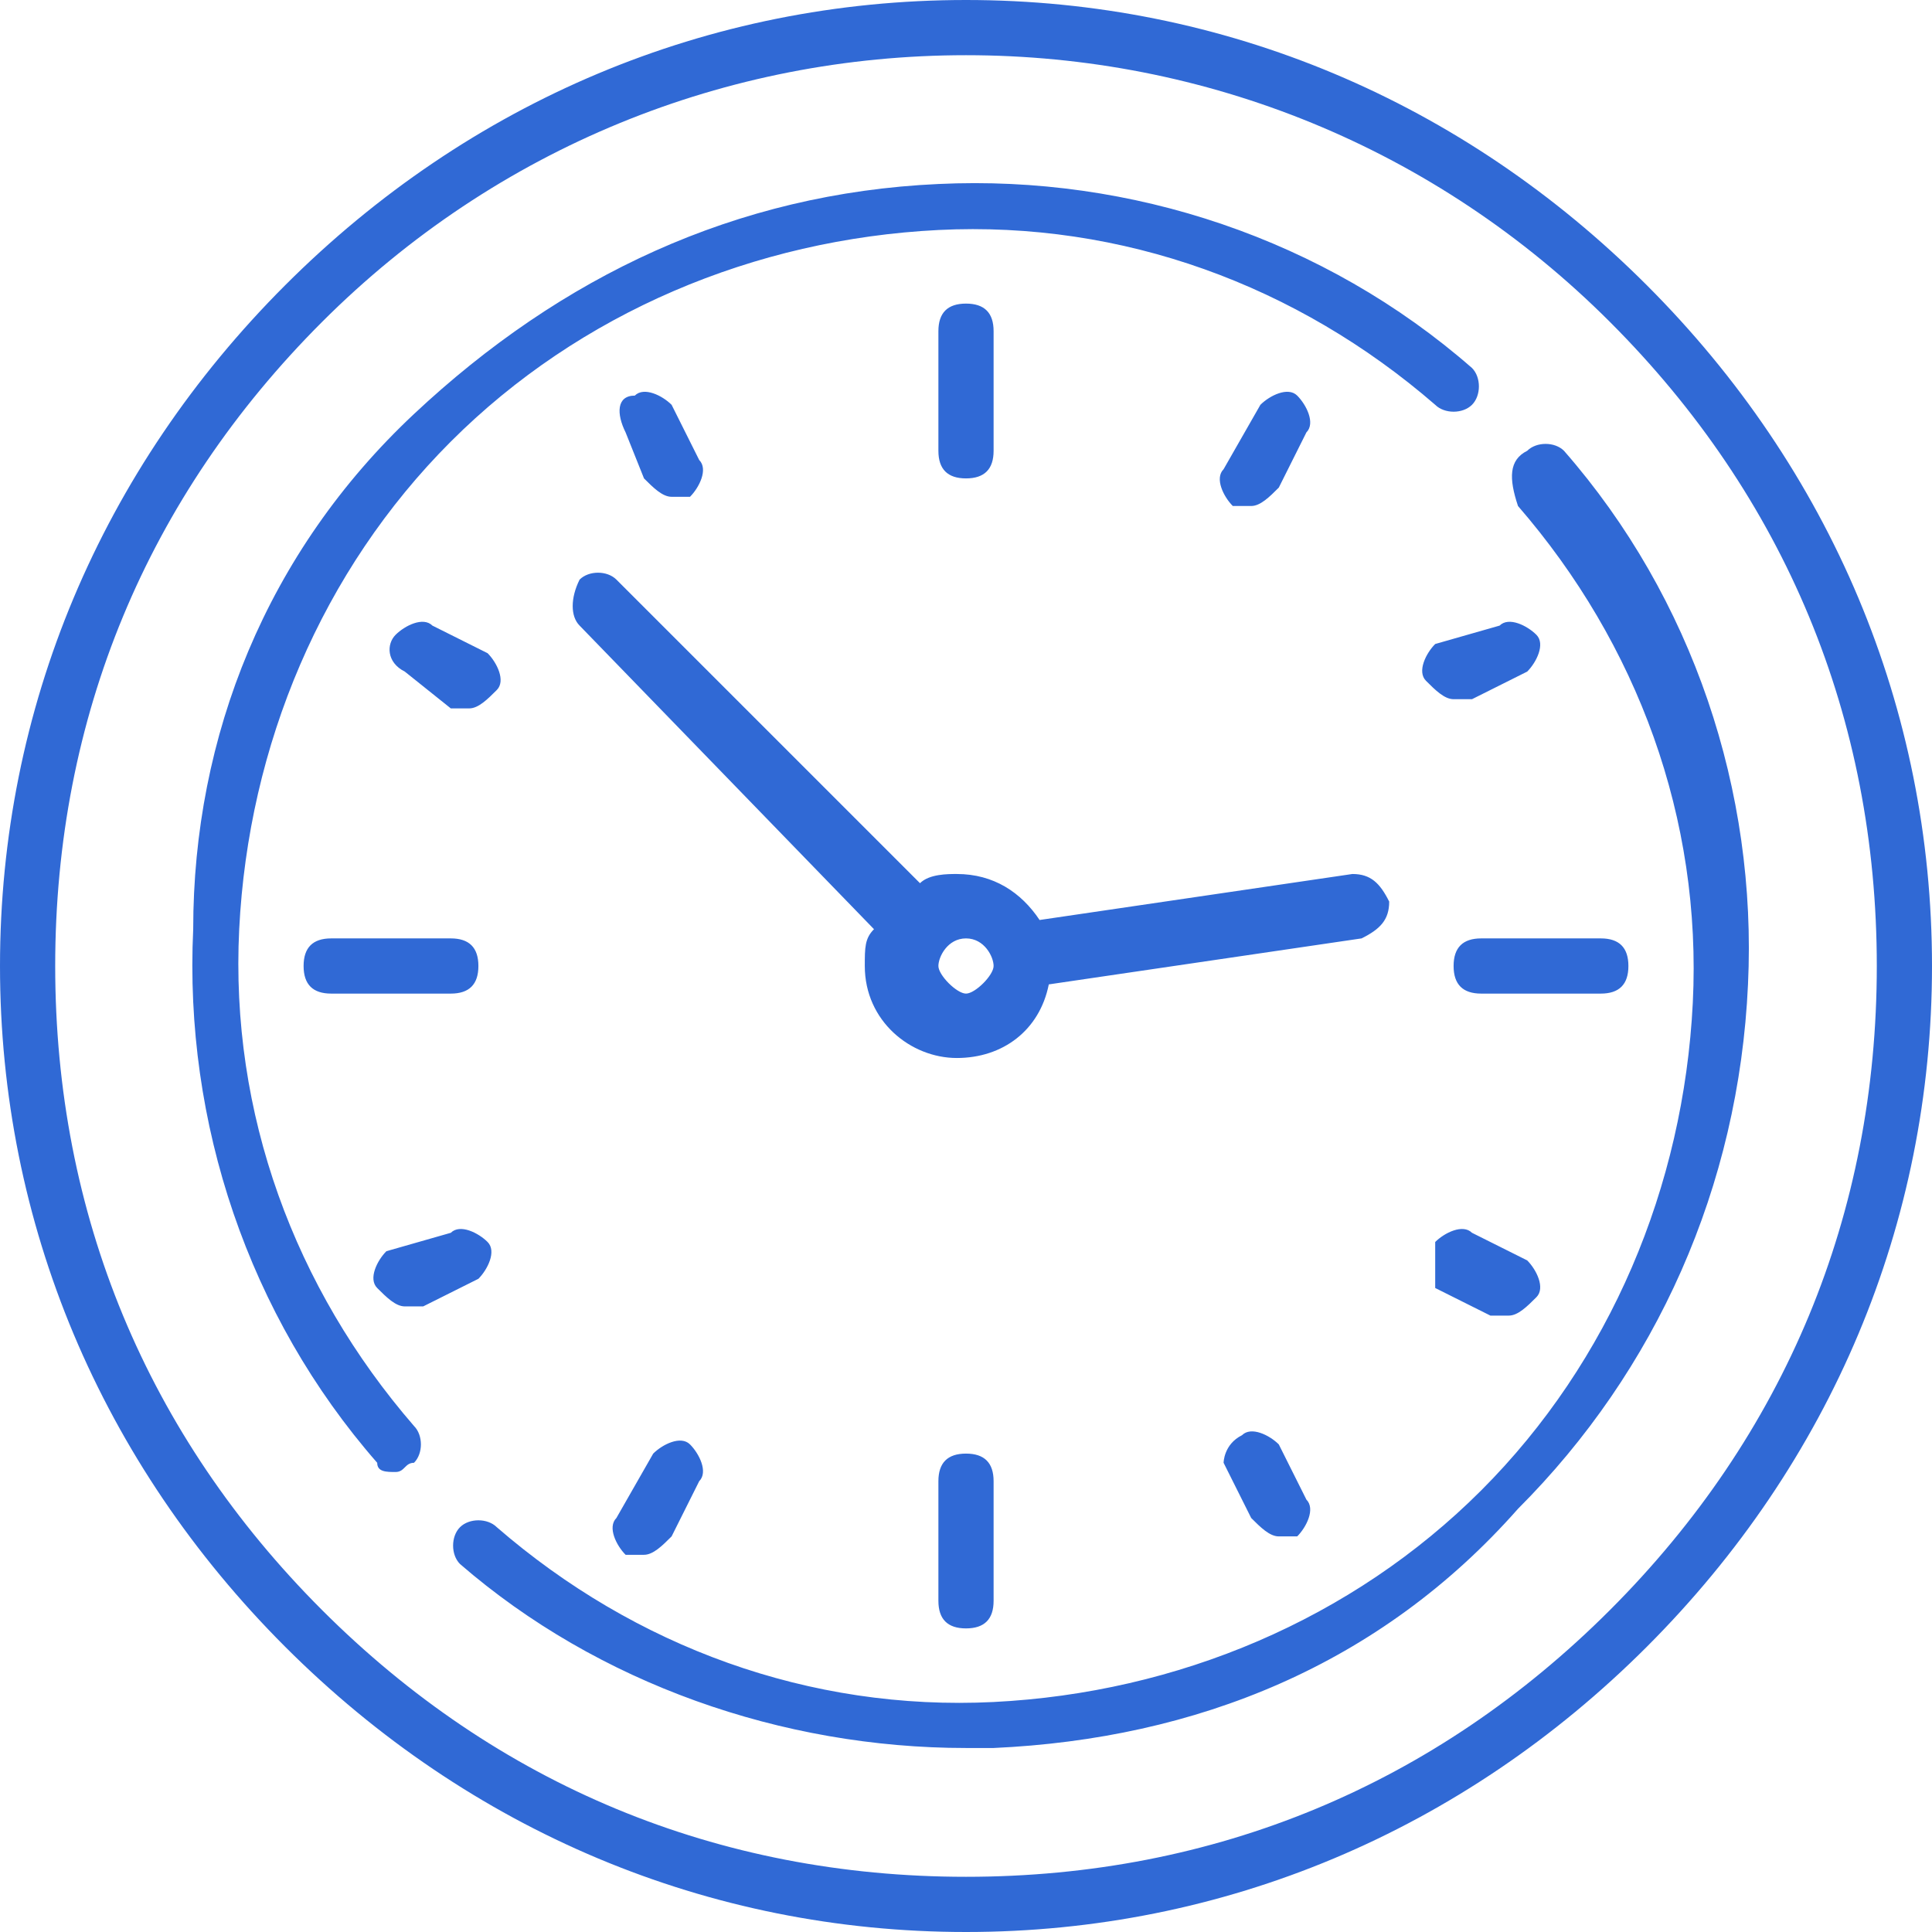 <?xml version="1.0" encoding="utf-8"?>
<!-- Generator: Adobe Illustrator 26.0.3, SVG Export Plug-In . SVG Version: 6.00 Build 0)  -->
<svg version="1.1" id="Laag_1" xmlns="http://www.w3.org/2000/svg" xmlns:xlink="http://www.w3.org/1999/xlink" x="0px" y="0px"
	 viewBox="0 0 21 21" style="enable-background:new 0 0 21 21;" xml:space="preserve">
<style type="text/css">
	.st0{fill:#3069d5;}
</style>
<g id="Designs-met-bg">
	<g id="Framework---Productpagina" transform="translate(-780, -465)">
		<g id="Group-19" transform="translate(770, 445)">
			<g id="Group-8" transform="translate(10, 9)">
				<g id="clock" transform="translate(0, 11)">
					<path id="Combined-Shape" class="st0" d="M10.5,0c2.8,0,5.4,1.1,7.4,3.1c2,2,3.1,4.6,3.1,7.4s-1.1,5.4-3.1,7.4
						c-2,2-4.6,3.1-7.4,3.1s-5.4-1.1-7.4-3.1c-2-2-3.1-4.6-3.1-7.4s1.1-5.4,3.1-7.4C5.1,1.1,7.7,0,10.5,0z M10.5,0.6
						c-2.6,0-5.1,1-7,2.9s-2.9,4.3-2.9,7s1,5.1,2.9,7s4.3,2.9,7,2.9s5.1-1,7-2.9s2.9-4.3,2.9-7s-1-5.1-2.9-7S13.1,0.6,10.5,0.6z
						 M16.6,4.9c0.1-0.1,0.3-0.1,0.4,0c1.4,1.6,2.1,3.7,2,5.8c-0.1,2.2-1,4.2-2.5,5.7C15,18.1,13,18.9,10.8,19c-0.1,0-0.2,0-0.3,0
						c-2,0-4-0.7-5.5-2c-0.1-0.1-0.1-0.3,0-0.4s0.3-0.1,0.4,0c1.5,1.3,3.4,2,5.4,1.9c2-0.1,3.9-0.9,5.3-2.3s2.2-3.3,2.3-5.3
						c0.1-2-0.6-3.9-1.9-5.4C16.4,5.2,16.4,5,16.6,4.9z M10.5,15.8c0.2,0,0.3,0.1,0.3,0.3l0,0v1.3c0,0.2-0.1,0.3-0.3,0.3
						s-0.3-0.1-0.3-0.3l0,0v-1.3C10.2,15.9,10.3,15.8,10.5,15.8z M7.1,15.8c0.1-0.1,0.3-0.2,0.4-0.1c0.1,0.1,0.2,0.3,0.1,0.4l0,0
						l-0.3,0.6c-0.1,0.1-0.2,0.2-0.3,0.2c-0.1,0-0.1,0-0.2,0c-0.1-0.1-0.2-0.3-0.1-0.4l0,0L7.1,15.8z M13.5,15.6
						c0.1-0.1,0.3,0,0.4,0.1l0,0l0.3,0.6c0.1,0.1,0,0.3-0.1,0.4c0,0-0.1,0-0.2,0c-0.1,0-0.2-0.1-0.3-0.2l0,0l-0.3-0.6
						C13.3,15.9,13.3,15.7,13.5,15.6z M10.2,2c2.1-0.1,4.2,0.6,5.8,2c0.1,0.1,0.1,0.3,0,0.4c-0.1,0.1-0.3,0.1-0.4,0
						c-1.5-1.3-3.4-2-5.4-1.9c-2,0.1-3.9,0.9-5.3,2.3s-2.2,3.3-2.3,5.3c-0.1,2,0.6,3.9,1.9,5.4c0.1,0.1,0.1,0.3,0,0.4
						c-0.1,0-0.1,0.1-0.2,0.1c-0.1,0-0.2,0-0.2-0.1c-1.4-1.6-2.1-3.7-2-5.8C2.1,8,2.9,6,4.5,4.5S8,2.1,10.2,2z M15.6,13.5
						c0.1-0.1,0.3-0.2,0.4-0.1l0,0l0.6,0.3c0.1,0.1,0.2,0.3,0.1,0.4c-0.1,0.1-0.2,0.2-0.3,0.2c-0.1,0-0.1,0-0.2,0l0,0l-0.6-0.3
						C15.6,13.8,15.6,13.6,15.6,13.5z M4.9,13.4c0.1-0.1,0.3,0,0.4,0.1c0.1,0.1,0,0.3-0.1,0.4l0,0l-0.6,0.3c0,0-0.1,0-0.2,0
						c-0.1,0-0.2-0.1-0.3-0.2c-0.1-0.1,0-0.3,0.1-0.4l0,0L4.9,13.4z M6.3,6.3c0.1-0.1,0.3-0.1,0.4,0l0,0l3.3,3.3
						c0.1-0.1,0.3-0.1,0.4-0.1c0.4,0,0.7,0.2,0.9,0.5l0,0l3.4-0.5c0.2,0,0.3,0.1,0.4,0.3c0,0.2-0.1,0.3-0.3,0.4l0,0l-3.4,0.5
						c-0.1,0.5-0.5,0.8-1,0.8c-0.5,0-1-0.4-1-1c0-0.2,0-0.3,0.1-0.4l0,0L6.3,6.8C6.2,6.7,6.2,6.5,6.3,6.3z M10.5,10.2
						c-0.2,0-0.3,0.2-0.3,0.3s0.2,0.3,0.3,0.3s0.3-0.2,0.3-0.3S10.7,10.2,10.5,10.2z M17.4,10.2c0.2,0,0.3,0.1,0.3,0.3
						s-0.1,0.3-0.3,0.3l0,0h-1.3c-0.2,0-0.3-0.1-0.3-0.3s0.1-0.3,0.3-0.3l0,0H17.4z M4.9,10.2c0.2,0,0.3,0.1,0.3,0.3
						s-0.1,0.3-0.3,0.3l0,0H3.6c-0.2,0-0.3-0.1-0.3-0.3s0.1-0.3,0.3-0.3l0,0H4.9z M4.3,6.9c0.1-0.1,0.3-0.2,0.4-0.1l0,0l0.6,0.3
						c0.1,0.1,0.2,0.3,0.1,0.4C5.3,7.6,5.2,7.7,5.1,7.7c-0.1,0-0.1,0-0.2,0l0,0L4.4,7.3C4.2,7.2,4.2,7,4.3,6.9z M16.3,6.8
						c0.1-0.1,0.3,0,0.4,0.1c0.1,0.1,0,0.3-0.1,0.4l0,0l-0.6,0.3c0,0-0.1,0-0.2,0c-0.1,0-0.2-0.1-0.3-0.2c-0.1-0.1,0-0.3,0.1-0.4
						l0,0L16.3,6.8z M13.7,4.4c0.1-0.1,0.3-0.2,0.4-0.1c0.1,0.1,0.2,0.3,0.1,0.4l0,0l-0.3,0.6c-0.1,0.1-0.2,0.2-0.3,0.2
						c-0.1,0-0.1,0-0.2,0c-0.1-0.1-0.2-0.3-0.1-0.4l0,0L13.7,4.4z M6.9,4.3c0.1-0.1,0.3,0,0.4,0.1l0,0l0.3,0.6
						c0.1,0.1,0,0.3-0.1,0.4c0,0-0.1,0-0.2,0c-0.1,0-0.2-0.1-0.3-0.2l0,0L6.8,4.7C6.7,4.5,6.7,4.3,6.9,4.3z M10.5,3.3
						c0.2,0,0.3,0.1,0.3,0.3l0,0v1.3c0,0.2-0.1,0.3-0.3,0.3s-0.3-0.1-0.3-0.3l0,0V3.6C10.2,3.4,10.3,3.3,10.5,3.3z"/>
				</g>
			</g>
		</g>
	</g>
</g>
</svg>

